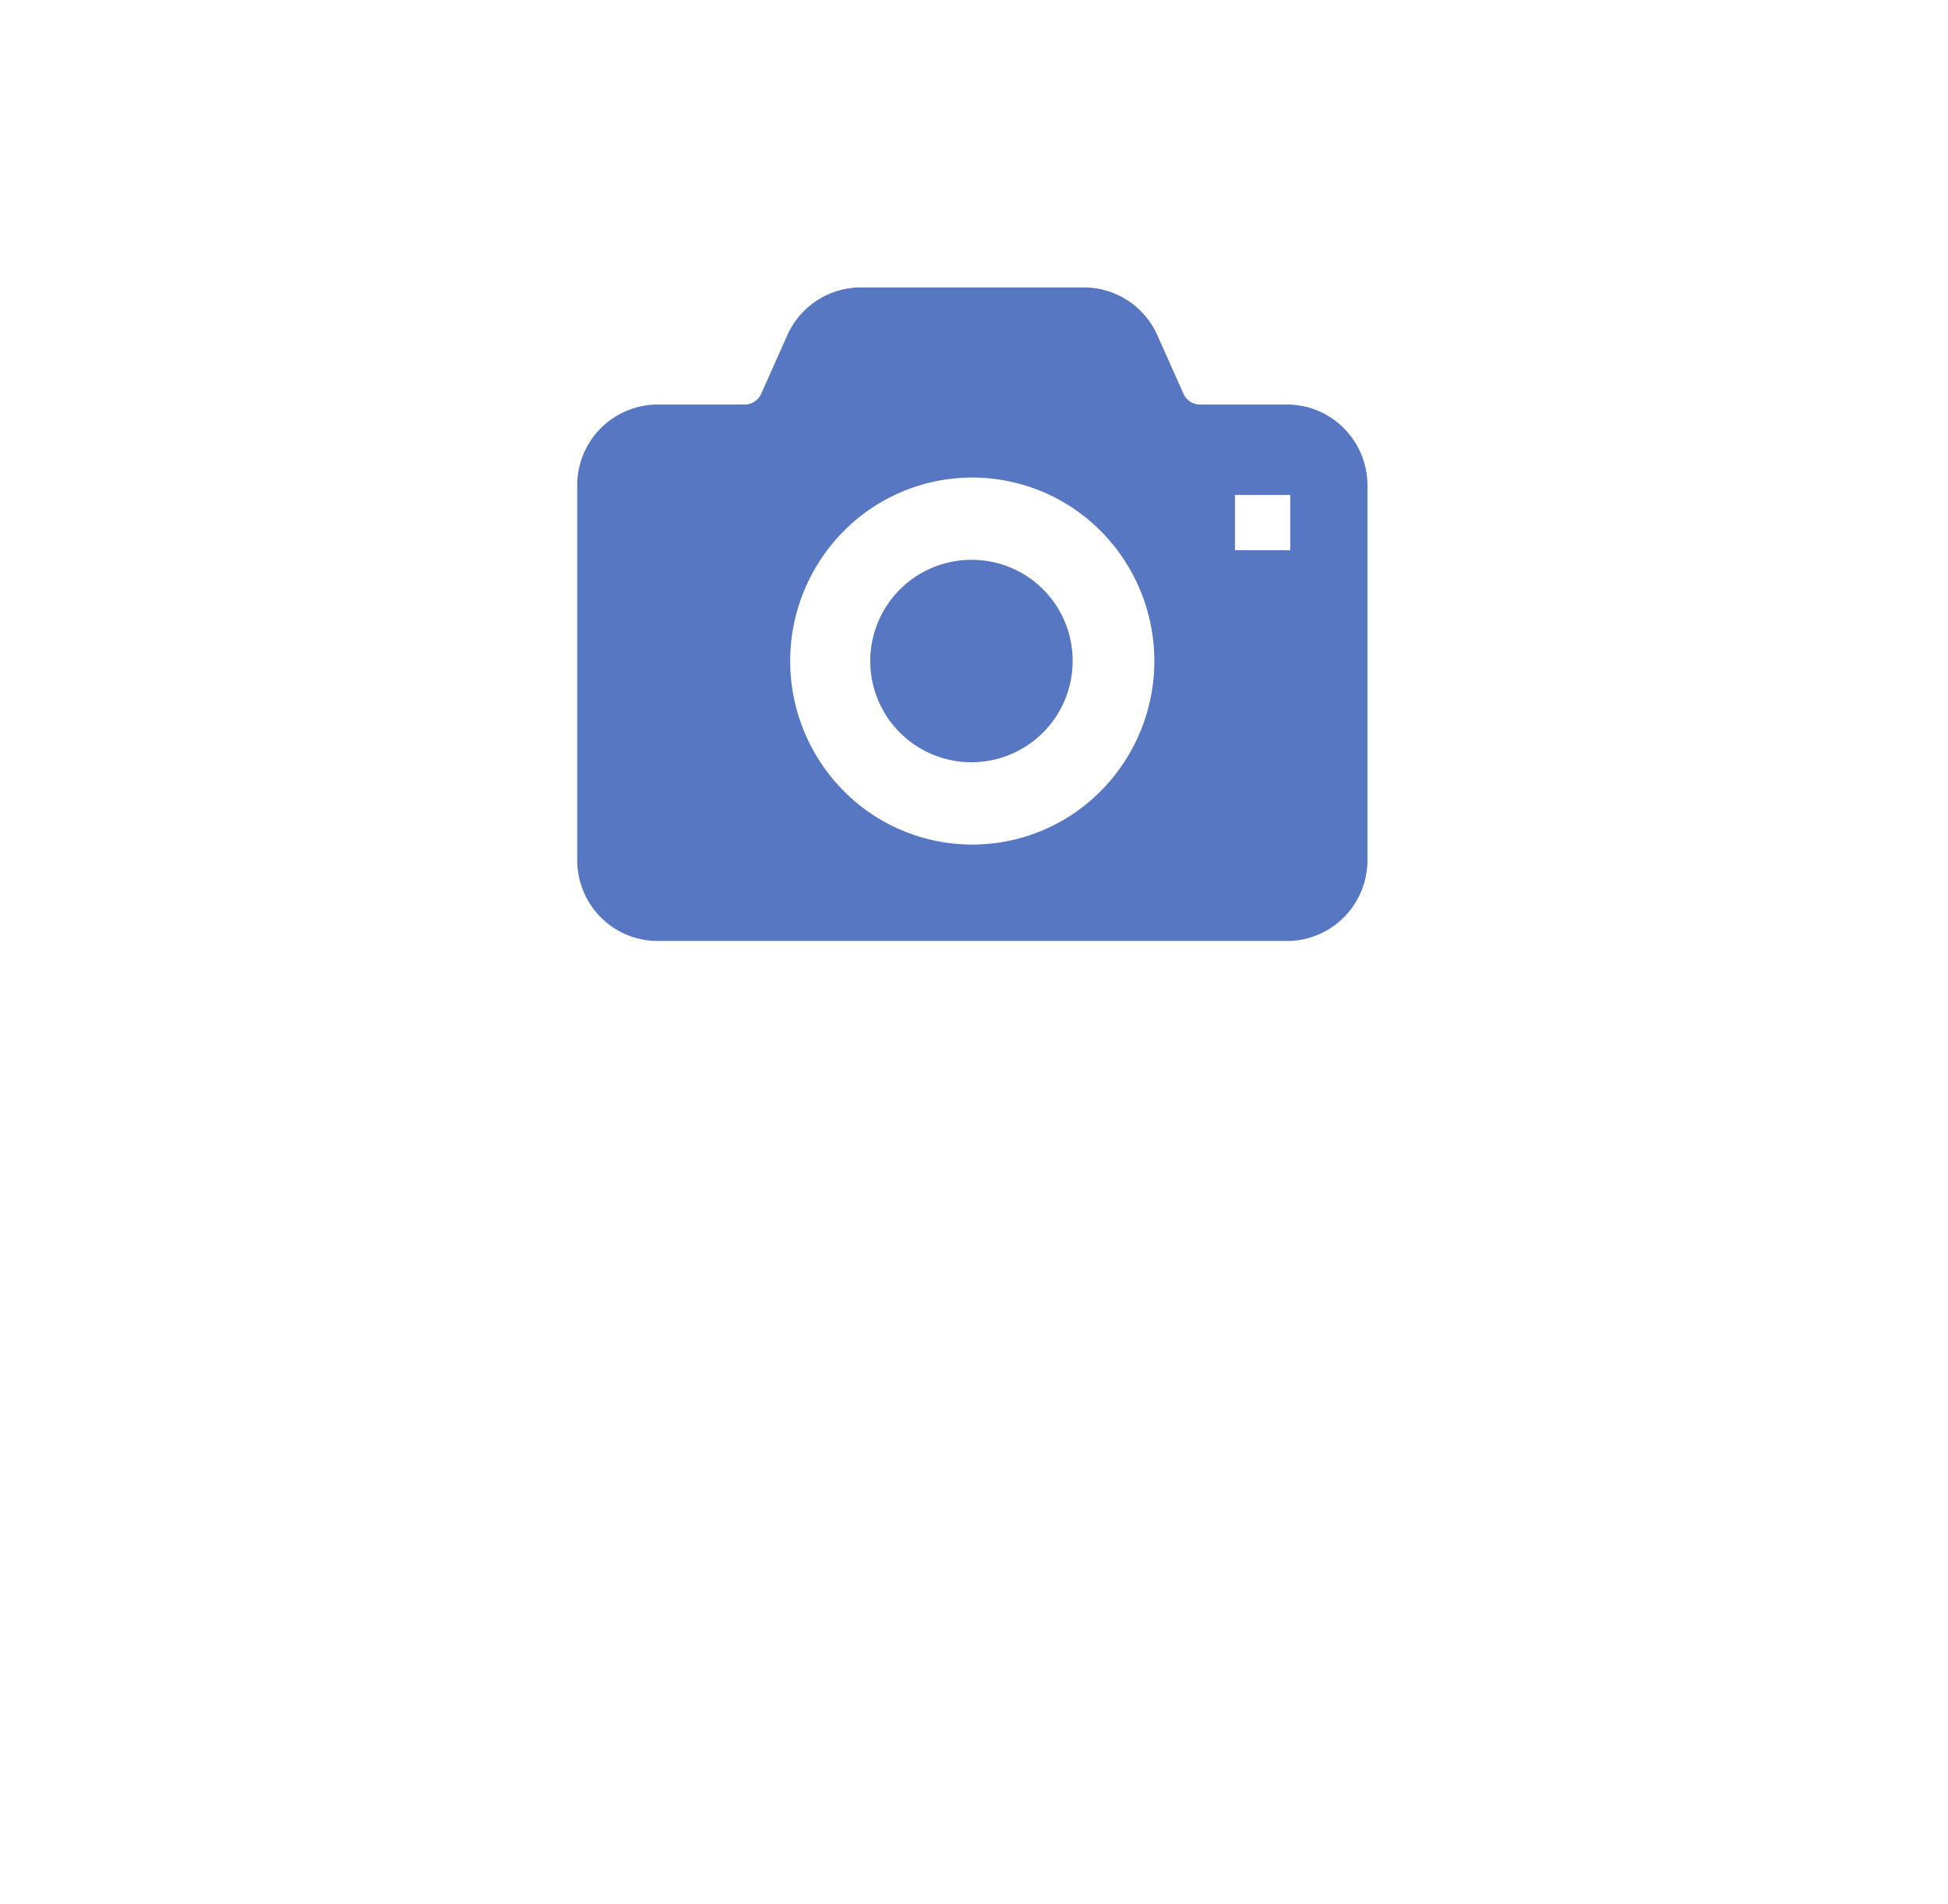 <svg xmlns="http://www.w3.org/2000/svg" xmlns:xlink="http://www.w3.org/1999/xlink" width="118.992" height="116.256" viewBox="0 0 118.992 116.256">
  <defs>
    <filter id="楕円形_1" x="19.568" y="0" width="84" height="84" filterUnits="userSpaceOnUse">
      <feOffset dx="5" dy="5" input="SourceAlpha"/>
      <feGaussianBlur result="blur"/>
      <feFlood flood-opacity="0.161"/>
      <feComposite operator="in" in2="blur"/>
      <feComposite in="SourceGraphic"/>
    </filter>
  </defs>
  <g id="グループ_563" data-name="グループ 563" transform="translate(-442.432 -1488)">
    <path id="パス_469" data-name="パス 469" d="M-49.056,1.824a1.029,1.029,0,0,0,.744-.216,1.381,1.381,0,0,0,1.1.528c1.128,0,2.256-1.9,2.352-2.064A12.047,12.047,0,0,0-43.44-5.88h.936V-.744c0,1.992.312,2.712,2.736,2.712,2.088,0,3.072-.048,3.072-4.44,0-.888-.12-1.44-1.008-1.44-.816,0-.816.48-.864,1.584-.048,1.344-.12,1.512-.576,1.512-.624,0-.792,0-.792-.6V-5.88c1.464-.048,2.4-.528,2.4-2.592V-17.3c0-2.04-.912-2.592-2.592-2.592h-4.656c-1.68,0-2.592.552-2.592,2.592v2.976a1.074,1.074,0,0,0-1.2-.792h-3.36c.288-.816.336-1.032.456-1.44H-49.1c.912,0,1.224-.432,1.224-1.248A1.055,1.055,0,0,0-49.1-18.936H-54.1a1.976,1.976,0,0,0,.168-.672c0-.648-.672-1.032-1.3-1.032a1.324,1.324,0,0,0-1.248.792,12.256,12.256,0,0,1-1.3,1.944c-.792.984-.888,1.08-.888,1.488a1.353,1.353,0,0,0,1.32,1.248c.6,0,.936-.336,1.728-1.392H-54.1c-.216.648-.312.984-.5,1.44h-3.432A1.07,1.07,0,0,0-59.256-13.9a1.071,1.071,0,0,0,1.224,1.2H-55.9a15.56,15.56,0,0,1-2.568,2.88c-.984.912-1.1,1.008-1.1,1.512a1.532,1.532,0,0,0,1.344,1.536,1.172,1.172,0,0,0,.456-.1V-.792c0,1.968.816,2.616,2.592,2.616Zm-1.68-2.28V-1.824h1.392c.456,0,1.08-.072,1.08-.96,0-.744-.24-1.1-1.08-1.1h-1.392v-1.32h1.392c.672,0,1.08-.216,1.08-1.008,0-.6-.12-1.1-1.08-1.1h-1.392V-8.64h1.776c.528,0,1.1-.192,1.1-1.032,0-.36-.072-1.152-.936-1.152h-1.176c.432-.744.5-.936.5-1.128a.949.949,0,0,0-.408-.744h1.3a1.062,1.062,0,0,0,1.2-.792v5.016c0,1.32.336,2.184,1.56,2.5-.144,2.52-.7,4.248-2.376,5.832a1.016,1.016,0,0,0-.864-.312Zm10.392-11.688h-4.3V-13.7h4.3Zm0,2.16v1.152a.517.517,0,0,1-.576.576h-3.168a.5.5,0,0,1-.552-.576V-9.984ZM-55.176-7.32v-.744a.5.5,0,0,1,.552-.576h1.536v1.32Zm2.088,3.432h-2.088v-1.32h2.088ZM-54.72-.456c-.312,0-.456-.168-.456-.48v-.888h2.088V-.456Zm.648-10.368c.5-.768.888-1.512,1.08-1.872h1.56c-.12.1-.168.168-.36.576a9.594,9.594,0,0,1-.648,1.3Zm9.432-6.048c0-.264.072-.576.552-.576h3.168a.516.516,0,0,1,.576.576v1.056h-4.3Zm20.424,4.824a32.8,32.8,0,0,1,3.6-2.64c2.712-1.752,2.976-1.92,2.976-3.024,0-1.368-1.176-1.536-2.04-1.536-.84,0-2.28.048-2.544.072-1.2.048-7.08.144-8.4.168-.576.024-1.7.072-1.7,1.512A1.4,1.4,0,0,0-30.7-15.96c.96,0,7.248-.36,7.824-.408-1.536,1.464-6.7,5.328-9.6,7.488-1.9,1.44-2.064,1.584-2.064,2.256a1.7,1.7,0,0,0,1.68,1.656c.528,0,.624-.072,2.16-1.464a11.74,11.74,0,0,1,8.064-3.432,6.534,6.534,0,0,1,3.672.912,3.926,3.926,0,0,1,1.512,3.24A4.1,4.1,0,0,1-21.024-1.56a2.859,2.859,0,0,0,.192-1.128c0-3.864-3.624-4.056-4.752-4.056-2.472,0-5.088,1.2-5.088,4.1A3.492,3.492,0,0,0-28.992.336a9.126,9.126,0,0,0,5.16,1.152,13.8,13.8,0,0,0,5.3-.912,6.845,6.845,0,0,0,4.392-6.552c0-3.5-2.208-6.6-7.224-6.6A6.924,6.924,0,0,0-24.216-12.048Zm.624,10.872a5.813,5.813,0,0,1-1.08.1c-1.656,0-3.192-.528-3.192-1.632,0-.936.984-1.56,2.232-1.56.792,0,2.28.168,2.28,1.968A2.967,2.967,0,0,1-23.592-1.176ZM0-11.952A2.822,2.822,0,0,0-2.832-9.12,2.837,2.837,0,0,0,0-6.288,2.837,2.837,0,0,0,2.832-9.12,2.837,2.837,0,0,0,0-11.952Zm24.7-1.512a23.954,23.954,0,0,1-5.88,7.776,2.084,2.084,0,0,0-.552.6v-9.456A19.387,19.387,0,0,0,19.68-19.2c0-1.224-1.344-1.248-1.584-1.248-.96,0-1.176.552-1.344,1.152a24.377,24.377,0,0,1-1.056,3.12,21.139,21.139,0,0,1-2.832,4.824,1.735,1.735,0,0,0-.432,1.152A1.727,1.727,0,0,0,14.04-8.376c.552,0,.84-.288,1.272-.888V.792c0,.792.264,1.464,1.536,1.464A1.287,1.287,0,0,0,18.264.792V-3.744a1.69,1.69,0,0,0,1.512,1.152c.36,0,.576-.12,1.056-.6A22.6,22.6,0,0,0,25.488-9.72v5.3h-2.3c-.528,0-1.416.048-1.416,1.344a1.211,1.211,0,0,0,1.416,1.344h2.3V.792c0,1.128.5,1.464,1.536,1.464,1.3,0,1.368-.96,1.368-1.464v-2.52h2.256c.528,0,1.344-.072,1.344-1.368a1.157,1.157,0,0,0-1.344-1.32H28.392V-9.648a26.621,26.621,0,0,0,3.816,5.76c.72.816,1.032,1.056,1.512,1.056a1.806,1.806,0,0,0,1.608-1.8,1.538,1.538,0,0,0-.6-1.2L33.288-7.32a23.591,23.591,0,0,1-4.008-6.144h4.488c.7,0,1.464-.192,1.464-1.416A1.276,1.276,0,0,0,33.768-16.3H28.392V-19.08c0-1.08-.48-1.464-1.56-1.464a1.251,1.251,0,0,0-1.344,1.464V-16.3h-5.04c-.984,0-1.464.408-1.464,1.488a1.267,1.267,0,0,0,1.464,1.344ZM55.1-12.84a1.088,1.088,0,0,0,1.272-.936c.936.84,1.272,1.008,1.68,1.008a1.6,1.6,0,0,0,1.368-1.68c0-.624-.288-.888-.792-1.272a15.31,15.31,0,0,1-3.864-3.84,2.081,2.081,0,0,0-1.968-.984,2.06,2.06,0,0,0-1.9.936A17.008,17.008,0,0,1,48-16.392c-.216.168-1.344.984-1.56,1.2a.967.967,0,0,0-.984-.528H43.968v-1.488H45.96c.408,0,1.2-.024,1.2-1.272s-.84-1.248-1.2-1.248h-5.9c-2.112,0-2.568.5-2.568,2.688v8.112c0,2.232.48,2.688,2.568,2.688h3.816c.6,0,.7.192.7.672,0,.336-.12,2.256-.288,3.36-.072.384-.24,1.44-1.248,1.536-.24.024-1.344-.024-1.584-.024A1.1,1.1,0,0,0,40.272.528a1.718,1.718,0,0,0,.384,1.2c.288.264.456.336,1.992.336,2.16,0,2.9-.384,3.312-1.512a29.242,29.242,0,0,0,.792-6.624c0-1.536-.072-2.5-2.28-2.5h-.5v-1.584h1.44a.965.965,0,0,0,1.1-1.056.973.973,0,0,0-1.1-1.032h-1.44v-1.416h1.488a1,1,0,0,0,.768-.216A1.521,1.521,0,0,0,47.616-12.7c.384,0,.648-.12,1.656-1.008a1.061,1.061,0,0,0,1.224.864h1.056v1.368h-1.56c-2.208,0-2.688.48-2.688,2.688v1.752c0,2.208.5,2.688,2.688,2.688h.816a6.966,6.966,0,0,1-3.576,3.72A1.268,1.268,0,0,0,46.416.528,1.59,1.59,0,0,0,47.88,2.16c.984,0,3.744-2.016,5.064-4.848a11.35,11.35,0,0,0,3.192,3.936c1.152.888,1.56.888,1.8.888A1.6,1.6,0,0,0,59.376.5a1.266,1.266,0,0,0-.84-1.176,8.7,8.7,0,0,1-3.528-3.672h.816c2.232,0,2.712-.5,2.712-2.688V-8.784c0-2.232-.5-2.688-2.712-2.688H54.1V-12.84Zm-13.392.6H39.864v-1.416h1.848Zm-1.848-4.392a.509.509,0,0,1,.552-.576h1.3v1.488H39.864Zm1.848,6.48v1.584h-1.3c-.432,0-.552-.264-.552-.576v-1.008ZM54.1-9.072h1.488a.512.512,0,0,1,.552.576v1.152c0,.456-.264.576-.552.576H54a14.575,14.575,0,0,0,.1-1.92Zm-2.544.6a11.189,11.189,0,0,1-.1,1.7H50.088a.519.519,0,0,1-.576-.576V-8.5a.519.519,0,0,1,.576-.576h1.464Zm-.72-6.792a17.421,17.421,0,0,0,1.68-2.112c.168-.264.216-.36.336-.36.168,0,.216.12.432.432a17.261,17.261,0,0,0,1.584,2.04ZM37.968-5.592c-.648,0-.672.48-.72,1.032a20.239,20.239,0,0,1-.312,2.736c-.048.288-.36,1.656-.36,1.968a.754.754,0,0,0,.816.768c.528,0,.7-.384.768-.72a30.018,30.018,0,0,0,.432-4.944C38.592-4.968,38.592-5.592,37.968-5.592Zm1.776.072a.547.547,0,0,0-.5.456c-.024.192.024,1.056.024,1.248,0,.432-.1,2.256-.1,2.616a.548.548,0,0,0,.624.624c.672,0,.672-.528.672-1.536a21.046,21.046,0,0,0-.1-2.856A.551.551,0,0,0,39.744-5.52Zm1.68,0c-.072,0-.456,0-.456.552a5,5,0,0,0,.1.792c.072.432.1,1.056.12,1.464.048,1.08.072,1.368.6,1.368a.516.516,0,0,0,.576-.576A23.149,23.149,0,0,0,42.072-4.7C41.952-5.424,41.88-5.52,41.424-5.52Zm1.728-.1c-.336,0-.5.192-.5.384,0,.144.312,1.752.336,2.088.12,1.128.12,1.272.552,1.272.528,0,.528-.36.528-.552a14.292,14.292,0,0,0-.288-2.184C43.632-5.424,43.584-5.616,43.152-5.616Z" transform="translate(502 1602)" fill="#fff"/>
    <g id="グループ_302" data-name="グループ 302" transform="translate(462 1488)">
      <g transform="matrix(1, 0, 0, 1, -19.57, 0)" filter="url(#楕円形_1)">
        <circle id="楕円形_1-2" data-name="楕円形 1" cx="39.5" cy="39.5" r="39.5" transform="translate(19.57)" fill="#fff"/>
      </g>
      <g id="カメラアイコン9" transform="translate(15.691 17.554)">
        <path id="パス_66" data-name="パス 66" d="M197.143,220.786a6.181,6.181,0,1,0,6.126,6.181A6.154,6.154,0,0,0,197.143,220.786Z" transform="translate(-173.007 -204.15)" fill="#5777c3"/>
        <path id="パス_67" data-name="パス 67" d="M46.835,52.93a4.894,4.894,0,0,0-3.478-1.453H38.04a1.109,1.109,0,0,1-1.012-.669l-1.593-3.566a4.912,4.912,0,0,0-4.484-2.916H17.319a4.917,4.917,0,0,0-4.485,2.916l-1.591,3.566a1.11,1.11,0,0,1-1.012.669H4.913A4.926,4.926,0,0,0,0,56.417V79.3a4.951,4.951,0,0,0,1.432,3.486,4.9,4.9,0,0,0,3.481,1.452H43.358a4.886,4.886,0,0,0,3.478-1.452A4.936,4.936,0,0,0,48.271,79.3V56.417A4.936,4.936,0,0,0,46.835,52.93ZM32,75.061a11.056,11.056,0,0,1-15.737,0,11.264,11.264,0,0,1,0-15.838,11.063,11.063,0,0,1,15.737,0,11.266,11.266,0,0,1,0,15.838ZM43.553,60.374H40.179V57h3.374Z" transform="translate(0 -44.326)" fill="#5777c3"/>
      </g>
    </g>
  </g>
</svg>
